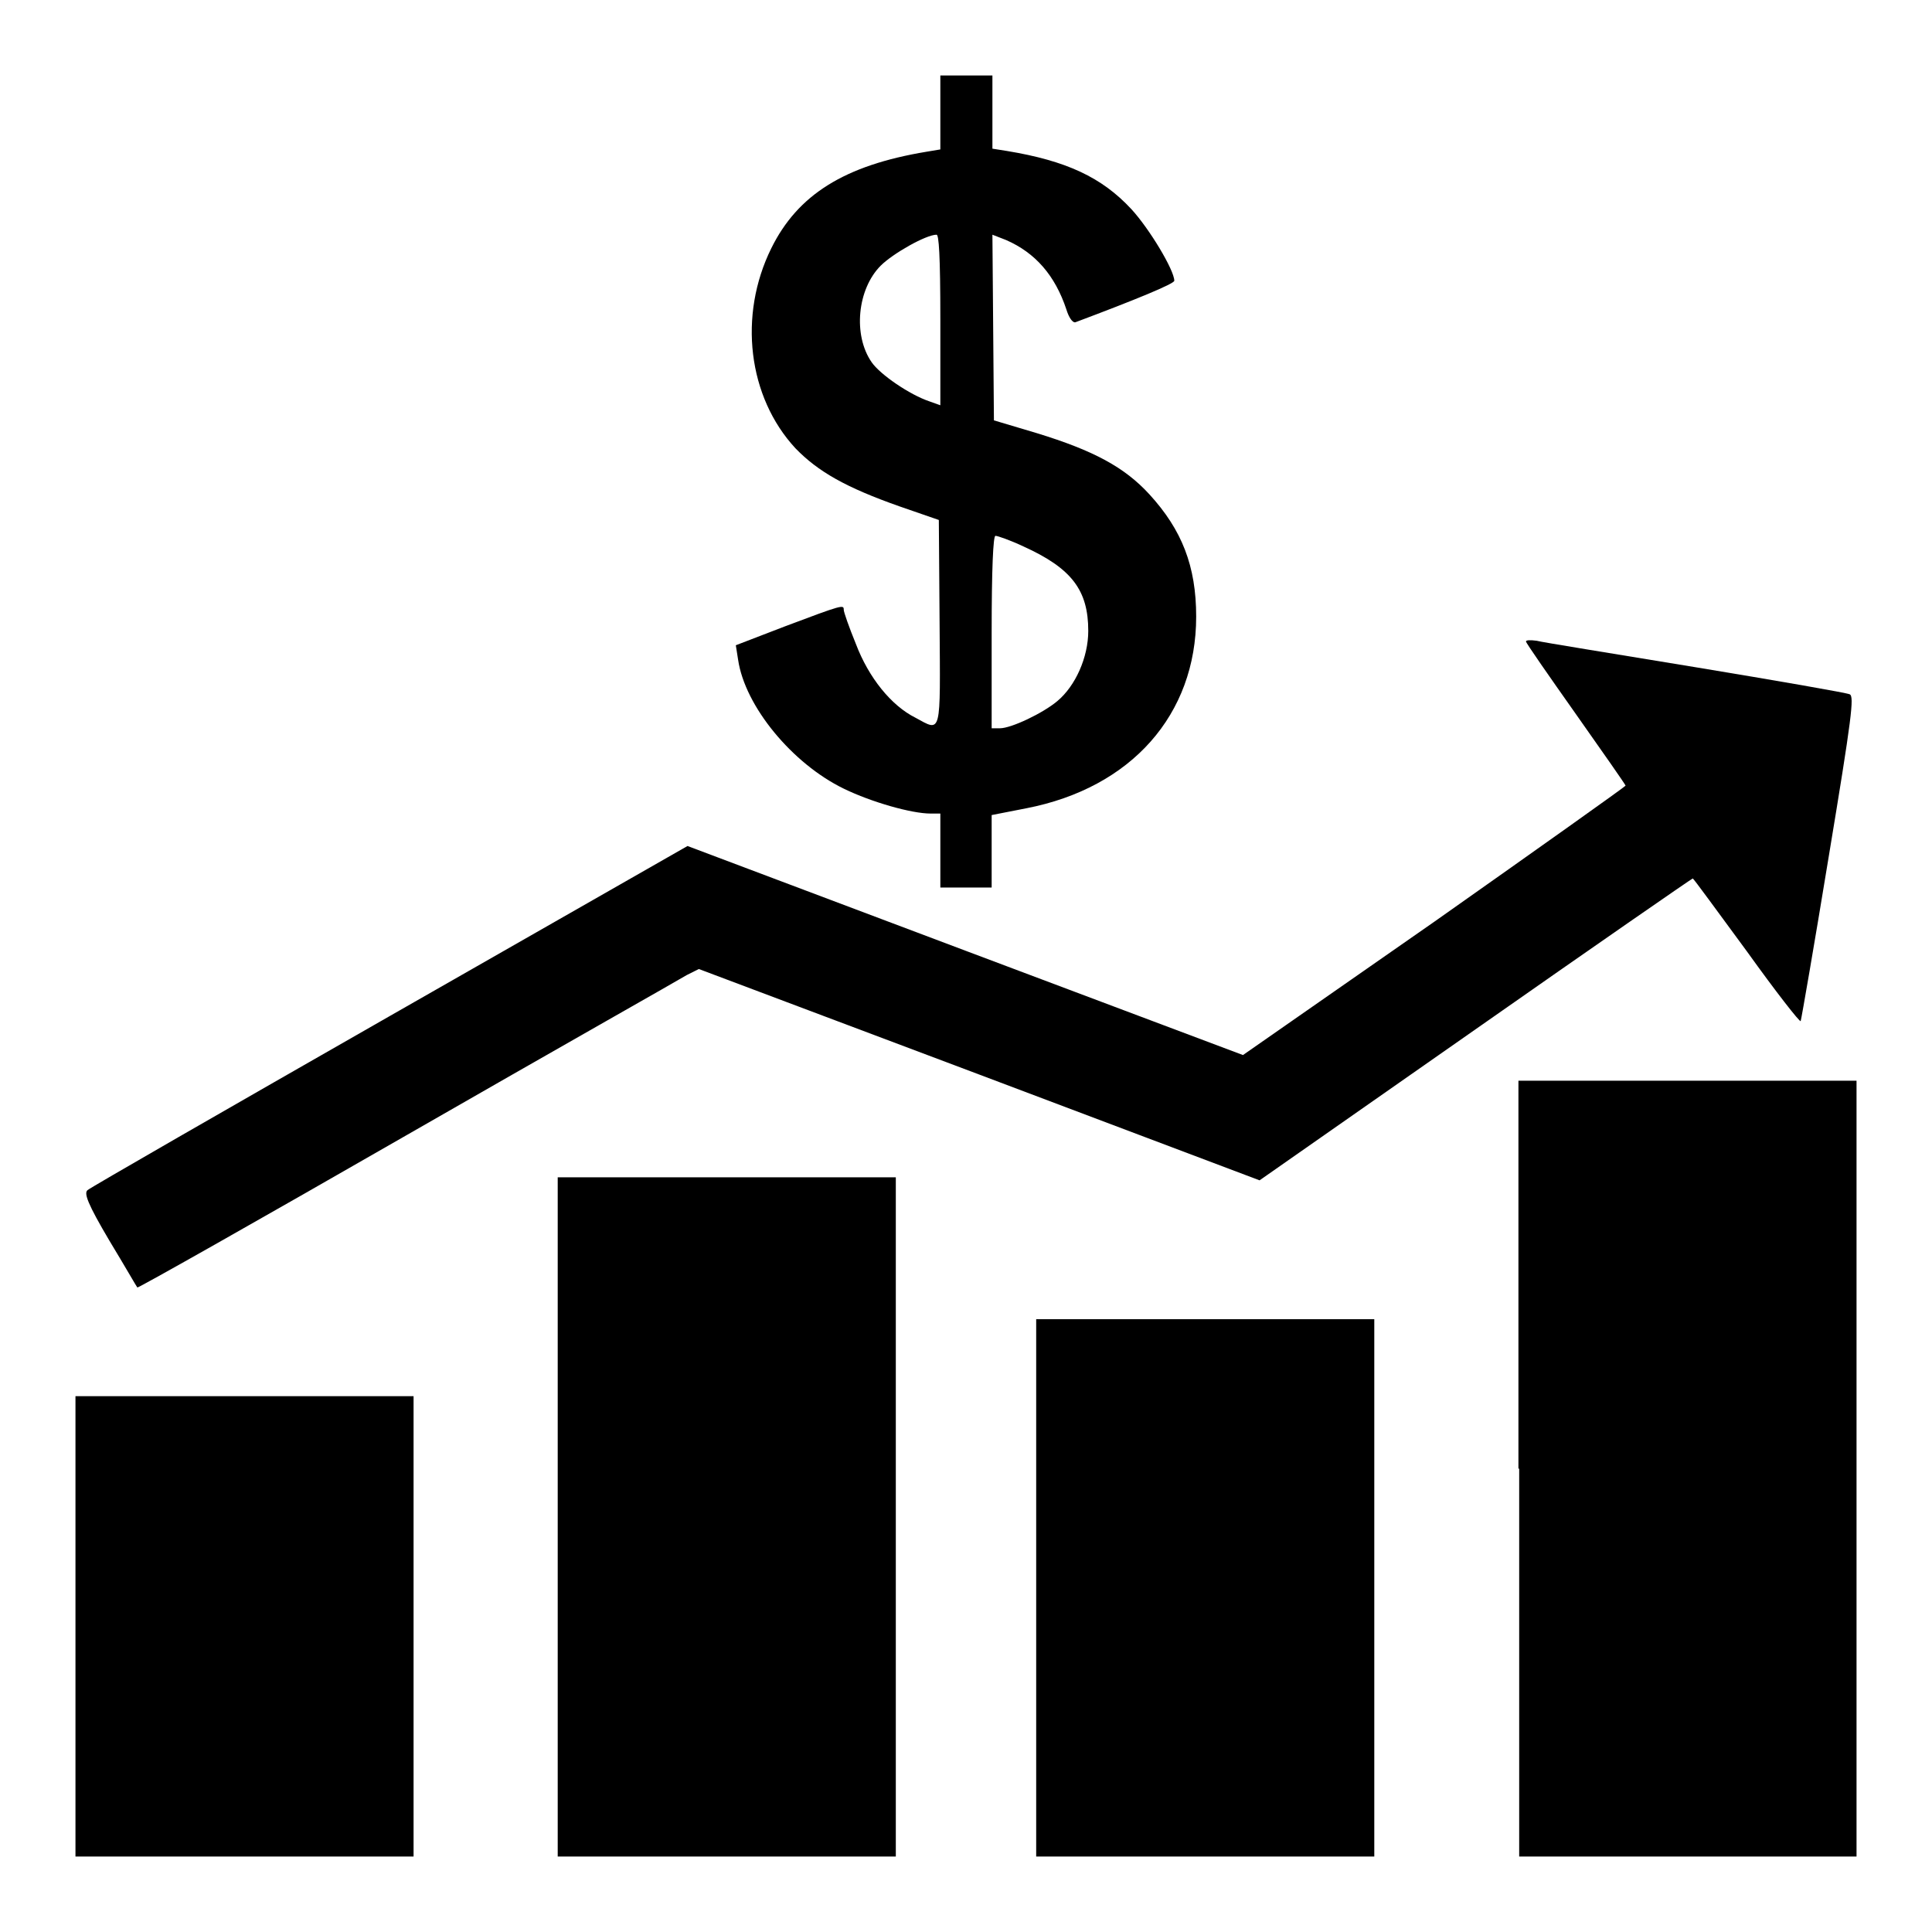 <?xml version="1.0" encoding="utf-8"?>
<!-- Svg Vector Icons : http://www.onlinewebfonts.com/icon -->
<!DOCTYPE svg PUBLIC "-//W3C//DTD SVG 1.1//EN" "http://www.w3.org/Graphics/SVG/1.1/DTD/svg11.dtd">
<svg version="1.1" xmlns="http://www.w3.org/2000/svg" xmlns:xlink="http://www.w3.org/1999/xlink" x="0px" y="0px" viewBox="0 0 256 256" enable-background="new 0 0 256 256" xml:space="preserve">
<g><g><g><path fill="#000000" d="M124.6,14.9v4.9l-1.8,0.3c-10.9,1.8-17.1,5.7-20.6,12.8c-4.4,8.9-3.1,19.7,3.2,26.5c3,3.1,6.7,5.2,13.8,7.7l5.2,1.8l0.1,13.6c0.1,15.1,0.3,14.5-3.2,12.6c-3.2-1.6-6.2-5.3-7.9-9.8c-0.9-2.2-1.6-4.2-1.6-4.5c0-0.7-0.1-0.7-7.8,2.2l-6.5,2.5l0.3,1.9c0.9,6.2,7.2,13.8,14,17.1c3.7,1.8,9,3.3,11.5,3.3h1.3v4.9v4.9h3.4h3.4v-4.8v-4.8l4.6-0.9c13.9-2.7,22.5-12.4,22.5-25.4c0-6.7-1.9-11.5-6.2-16.2c-3.3-3.6-7.4-5.8-14.9-8.1l-5.7-1.7l-0.1-12.3l-0.1-12.3l1.8,0.7c3.9,1.7,6.5,4.7,8,9.2c0.3,1,0.8,1.8,1.2,1.7c8-3,13.1-5.1,13.1-5.5c0-1.4-3.3-6.9-5.7-9.5c-3.9-4.2-8.6-6.4-16.5-7.7l-1.9-0.3v-4.9V10H128h-3.4V14.9z M124.6,42.4v11.3l-1.4-0.5c-2.7-0.9-6.6-3.6-7.7-5.2c-2.5-3.6-1.9-9.7,1.2-12.8c1.6-1.6,6-4.1,7.4-4.1C124.4,31.1,124.6,33.7,124.6,42.4z M135.6,72.4c6.4,2.9,8.6,5.8,8.6,11.2c0,3.5-1.7,7.3-4.1,9.3c-1.9,1.6-6.1,3.6-7.6,3.6h-1.1V83.8c0-8.4,0.2-12.8,0.5-12.8C132.2,71,133.9,71.6,135.6,72.4z"/><path fill="#000000" d="M202.2,85c0,0.2,3,4.5,6.6,9.6s6.6,9.4,6.6,9.5c0,0.1-11.4,8.2-25.3,18l-25.4,17.7L128,126l-36.9-13.9l-39.4,22.5C30,147,11.9,157.4,11.6,157.7c-0.5,0.4,0,1.8,2.9,6.7c2,3.3,3.6,6.1,3.7,6.2s16.2-9,35.7-20.2c19.5-11.2,36.3-20.7,37.1-21.2l1.6-0.8l37.2,14l37.1,14l28.6-20c15.7-11,28.7-20,28.8-20c0.1,0,3.3,4.4,7.2,9.7c3.8,5.3,7,9.4,7.1,9.2c0.1-0.3,1.8-10.1,3.7-21.7c3.1-18.7,3.4-21.3,2.8-21.6c-0.4-0.2-9.6-1.8-20.5-3.6s-20.3-3.3-21-3.5C202.8,84.8,202.2,84.8,202.2,85z"/><path fill="#000000" d="M201.3,194.6V246h22.4H246v-51.4v-51.4h-22.4h-22.4V194.6L201.3,194.6z"/><path fill="#000000" d="M73.9,201v45h22.4h22.4v-45v-45H96.3H73.9V201L73.9,201z"/><path fill="#000000" d="M137.3,210.4V246h22.4h22.4v-35.6v-35.6h-22.4h-22.4V210.4z"/><path fill="#000000" d="M10,215.5V246h22.4h22.4v-30.5V185H32.4H10V215.5z"/></g></g></g>
</svg>